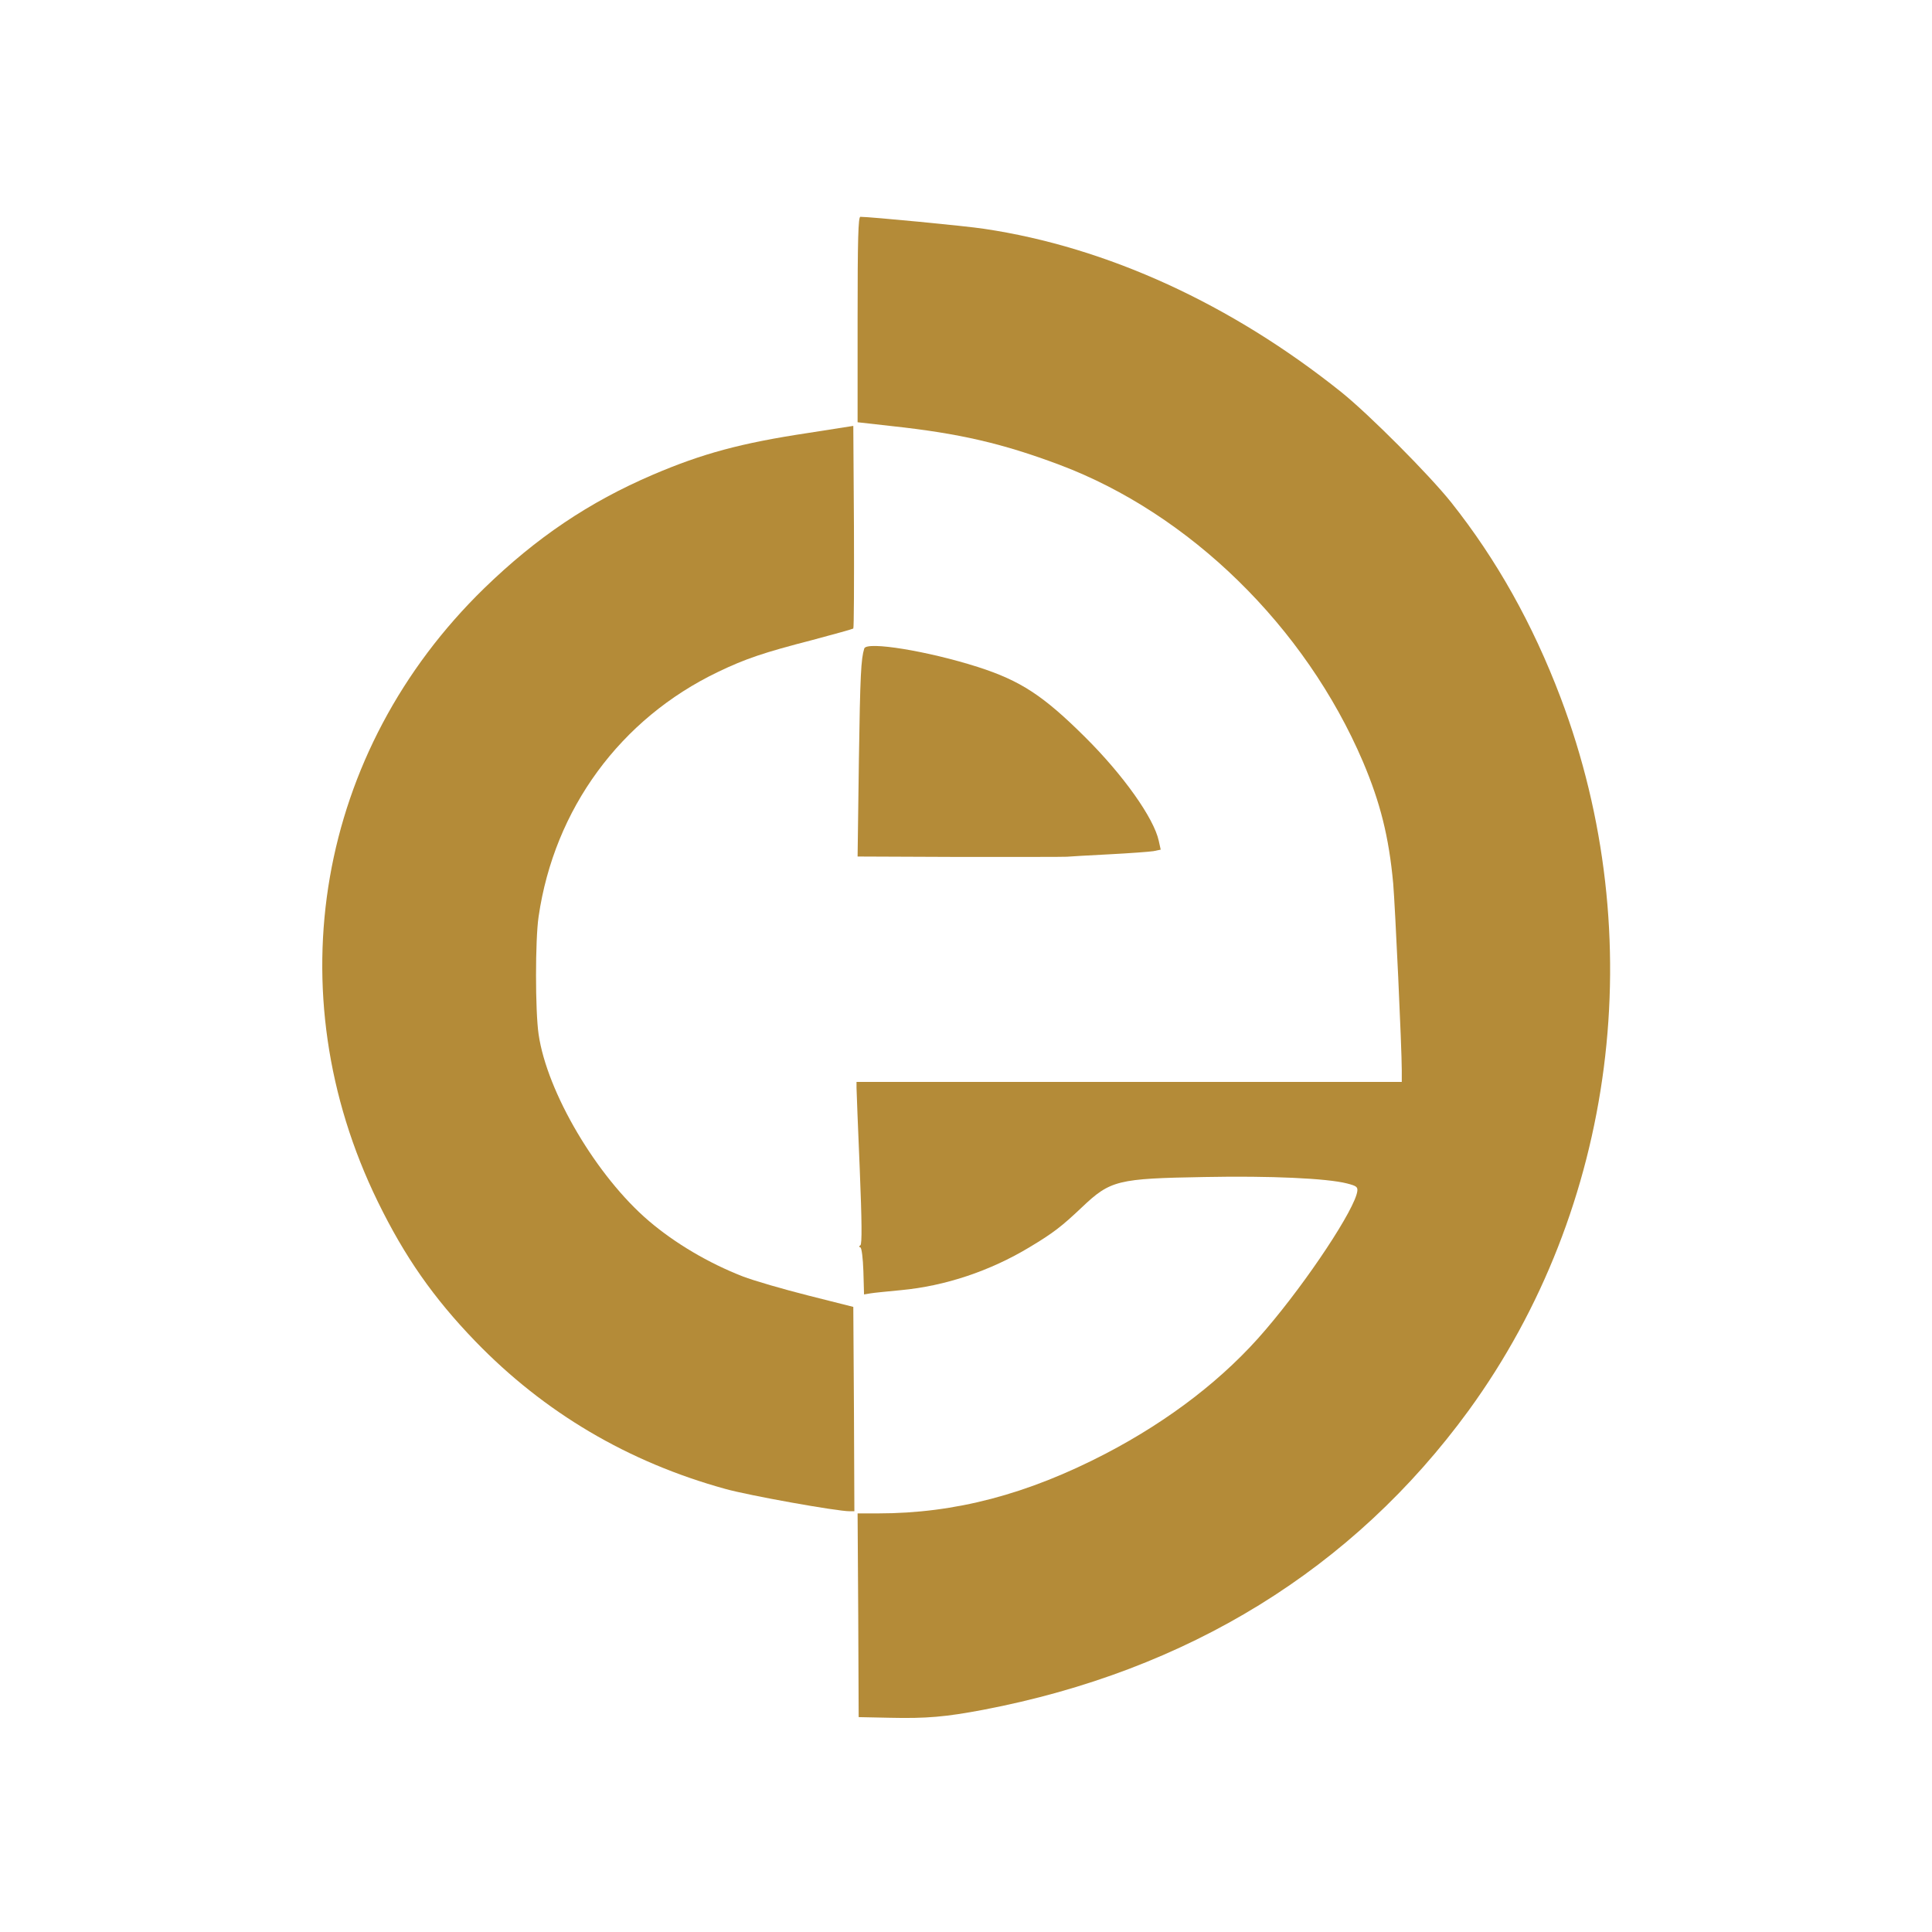 <?xml version="1.0" encoding="UTF-8"?> <svg xmlns="http://www.w3.org/2000/svg" width="900" height="900" viewBox="0 0 900 900" fill="none"><path d="M399.5 148.8V196.7L415.5 198.5C447 201.9 467.1 206.6 493.5 216.5C554.2 239.3 608 291.9 634.9 354.8C643 373.9 647 389.8 649 411.5C649.9 422.1 653 488 653 498.7V504H526H399V506.7C399 508.3 399.7 525.2 400.5 544.5C401.5 568.9 401.6 579.7 400.8 580.1C400.1 580.5 400.1 580.9 400.8 581.1C401.4 581.3 402 586.2 402.2 592.2L402.5 603L405.5 602.5C407.2 602.2 413.6 601.6 419.7 601C440.2 599.1 461.2 592.1 479.6 581C490.6 574.4 494.5 571.4 504 562.4C517.3 549.8 520.5 549 561.1 548.3C591.7 547.7 618.2 548.9 627.5 551.3C631.8 552.4 632.5 552.9 632.3 554.8C631.4 562.9 609.2 596.5 589.6 619.4C570.5 641.9 544.9 661.6 515 677.2C478.6 696.1 445 705 409 705H399.5L399.8 752.5L400 799.9L414.3 800.2C431.6 800.6 440.5 799.8 458 796.5C553.4 778.3 630.3 730.9 684.2 657C752.8 562.7 769.1 436.3 727 325C714 290.7 697.2 260.7 676 234C665.7 221.1 637.9 193.2 625 182.8C573.7 141.7 515.7 115.1 458.5 106.6C450.3 105.3 405.2 101 400.8 101C399.8 101 399.5 111.2 399.5 148.8Z" fill="#B48B38"></path><path d="M376.401 201.7C345.201 206.4 327.101 211.3 304.001 221.2C274.401 233.9 249.901 250.4 225.601 274C147.701 349.8 128.201 462 176.001 559.8C188.501 585.4 201.901 604.6 221.401 624.8C253.601 658.1 292.601 681.1 337.901 693.6C349.001 696.7 389.801 704 395.801 704H398.001L397.801 656.4L397.501 608.8L376.501 603.5C365.001 600.6 351.201 596.6 346.001 594.6C330.101 588.4 314.501 579.2 302.301 568.8C278.001 548.1 254.801 508.8 250.901 481.8C249.301 470.9 249.301 437.8 250.901 427C258.201 376.8 289.001 334.8 334.501 313C347.201 306.9 355.701 304 378.601 298.1C388.801 295.4 397.301 293 397.501 292.8C397.801 292.5 397.901 271.2 397.801 245.4L397.501 198.4L376.401 201.7Z" fill="#B48B38"></path><path d="M402.6 302.1C401.1 307 400.7 314 400.1 354.3L399.5 399L447.5 399.2C473.9 399.2 496.2 399.2 497 399.1C497.8 399 506.5 398.5 516.2 398C525.9 397.5 535.4 396.8 537.3 396.5L540.7 395.8L539.8 391.7C537.5 381.1 523.3 361.1 505.6 343.5C486 324 475.4 317.1 455.5 310.7C432.3 303.3 403.7 298.6 402.6 302.1Z" fill="#B48B38"></path></svg> 